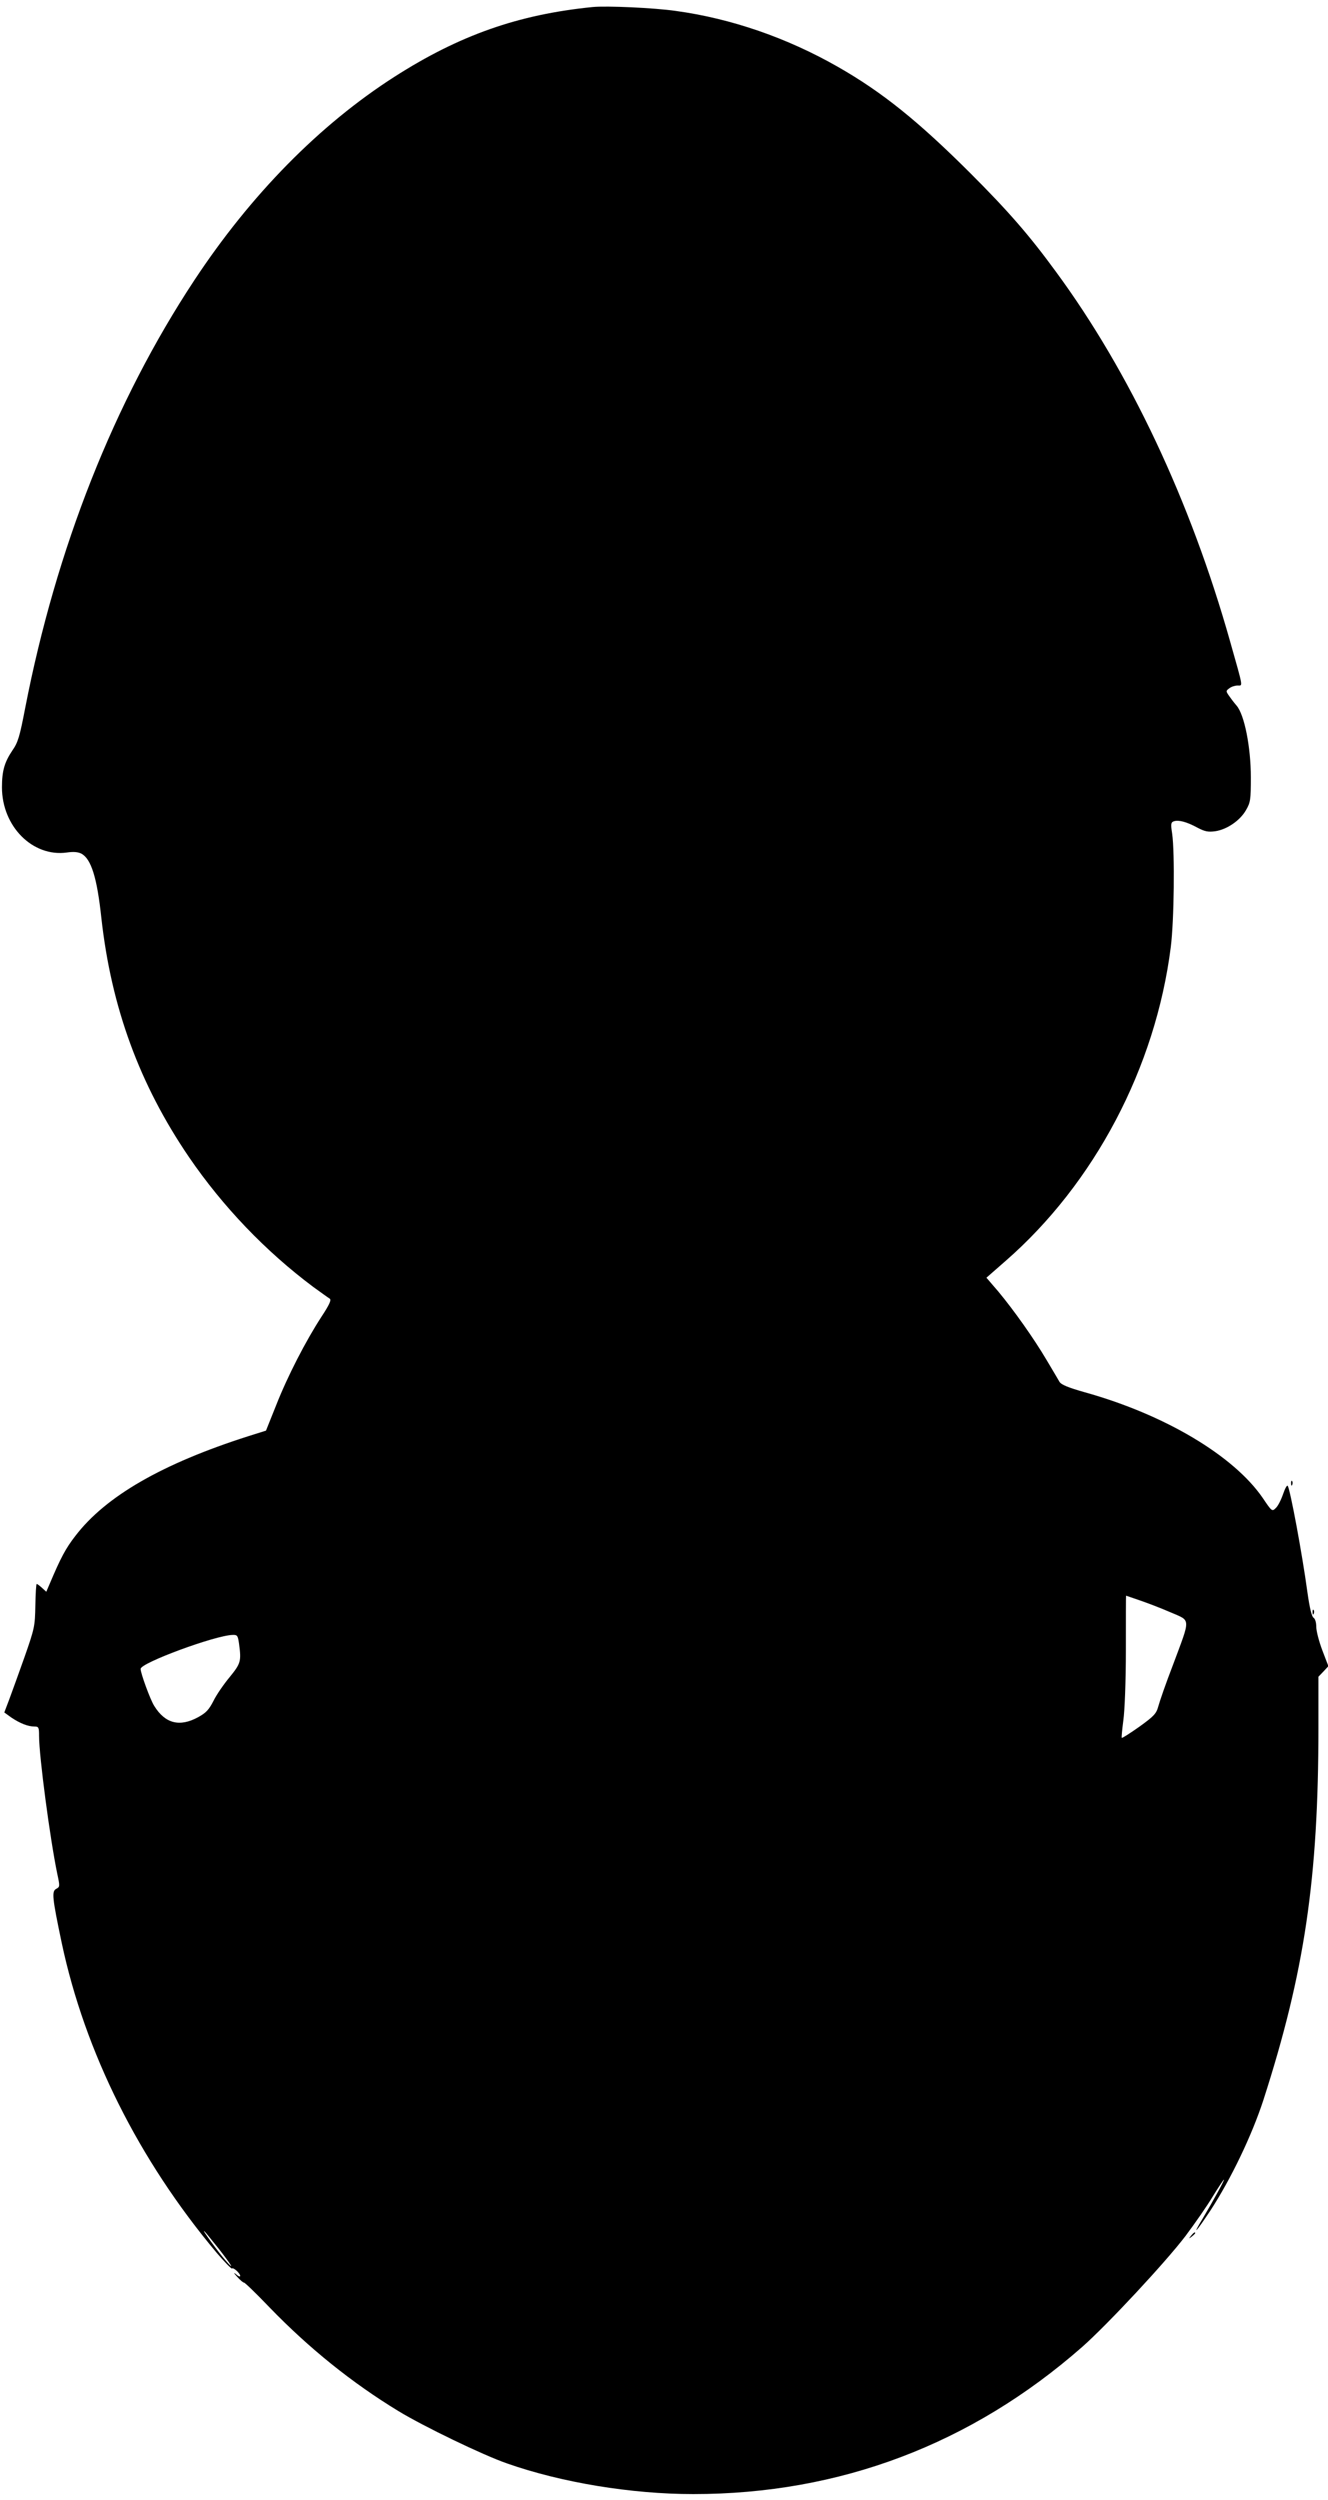 <?xml version="1.0" standalone="no"?>
<!DOCTYPE svg PUBLIC "-//W3C//DTD SVG 20010904//EN"
 "http://www.w3.org/TR/2001/REC-SVG-20010904/DTD/svg10.dtd">
<svg version="1.0" xmlns="http://www.w3.org/2000/svg"
 width="680pt" height="1280pt" viewBox="0 0 680 1280"
 preserveAspectRatio="xMidYMid meet">
<g transform="translate(0,1280) scale(0.1,-0.1)"
fill="#000000" stroke="none">
<path d="M3035 12764 c-381 -38 -682 -144 -1015 -357 -384 -246 -736 -604
-1025 -1042 -411 -623 -707 -1372 -866 -2190 -28 -146 -37 -177 -66 -218 -40
-60 -53 -104 -53 -188 0 -200 157 -358 332 -334 34 5 58 3 75 -6 50 -27 80
-123 102 -329 51 -459 195 -852 449 -1225 173 -253 392 -482 637 -665 39 -28
76 -55 83 -59 10 -6 0 -29 -42 -93 -80 -123 -173 -303 -232 -453 l-52 -130
-89 -28 c-442 -141 -732 -308 -887 -511 -50 -64 -76 -114 -131 -244 l-18 -42
-22 20 c-12 11 -24 20 -27 20 -3 0 -6 -50 -7 -111 -2 -106 -4 -116 -55 -262
-30 -84 -65 -182 -79 -219 l-25 -66 36 -26 c45 -30 85 -46 118 -46 22 0 24 -4
24 -48 0 -104 56 -526 93 -705 14 -65 14 -68 -5 -78 -24 -13 -21 -43 28 -277
119 -560 394 -1110 792 -1585 41 -48 77 -85 80 -82 7 7 42 -25 42 -38 0 -6
-10 -2 -22 9 -13 11 -11 5 6 -13 16 -18 32 -31 35 -30 4 1 63 -56 131 -127
203 -210 422 -386 660 -531 128 -78 432 -225 556 -268 279 -98 636 -157 954
-157 750 0 1424 255 1992 754 129 114 427 434 528 567 48 64 112 156 140 203
29 47 55 86 57 86 5 0 -55 -109 -108 -198 -58 -96 -36 -73 39 40 105 161 212
384 271 565 211 655 282 1134 282 1908 l0 260 26 27 25 27 -31 81 c-17 45 -31
99 -31 120 0 23 -6 42 -14 47 -9 5 -20 50 -31 128 -28 205 -88 525 -101 547
-4 6 -14 -13 -24 -42 -10 -29 -26 -61 -37 -71 -19 -19 -20 -19 -67 51 -149
217 -502 427 -910 541 -85 24 -122 39 -131 54 -6 11 -36 61 -65 110 -66 112
-169 257 -248 352 l-61 71 96 84 c457 398 770 992 848 1609 17 133 21 482 7
581 -8 50 -6 58 9 63 24 8 66 -3 121 -33 38 -20 55 -23 91 -18 60 9 127 55
157 108 23 39 25 54 25 168 0 154 -33 321 -73 367 -13 15 -31 39 -40 52 -15
22 -15 24 3 37 10 8 29 14 42 14 28 0 30 -16 -38 225 -203 720 -514 1380 -893
1895 -136 186 -242 308 -440 506 -264 263 -448 412 -676 542 -259 148 -545
247 -829 286 -110 16 -356 27 -426 20z m2801 -8158 c38 -13 109 -40 157 -61
106 -46 105 -23 13 -270 -36 -93 -69 -189 -75 -212 -10 -37 -22 -50 -97 -104
-47 -33 -87 -59 -90 -57 -2 3 2 42 8 89 7 49 13 199 13 362 0 152 0 277 1 277
0 0 32 -11 70 -24z m-4612 -222 c12 -90 9 -101 -48 -171 -30 -36 -68 -91 -83
-122 -23 -45 -38 -61 -78 -83 -95 -52 -169 -33 -225 57 -21 33 -70 168 -70
190 0 31 383 172 471 174 24 1 27 -3 33 -45z m-107 -3094 c69 -88 89 -122 39
-65 -35 39 -130 170 -109 150 6 -5 37 -44 70 -85z"/>
<path d="M6611 5204 c0 -11 3 -14 6 -6 3 7 2 16 -1 19 -3 4 -6 -2 -5 -13z"/>
<path d="M6721 4544 c0 -11 3 -14 6 -6 3 7 2 16 -1 19 -3 4 -6 -2 -5 -13z"/>
<path d="M6099 1353 c-13 -16 -12 -17 4 -4 9 7 17 15 17 17 0 8 -8 3 -21 -13z"/>
</g>
</svg>
